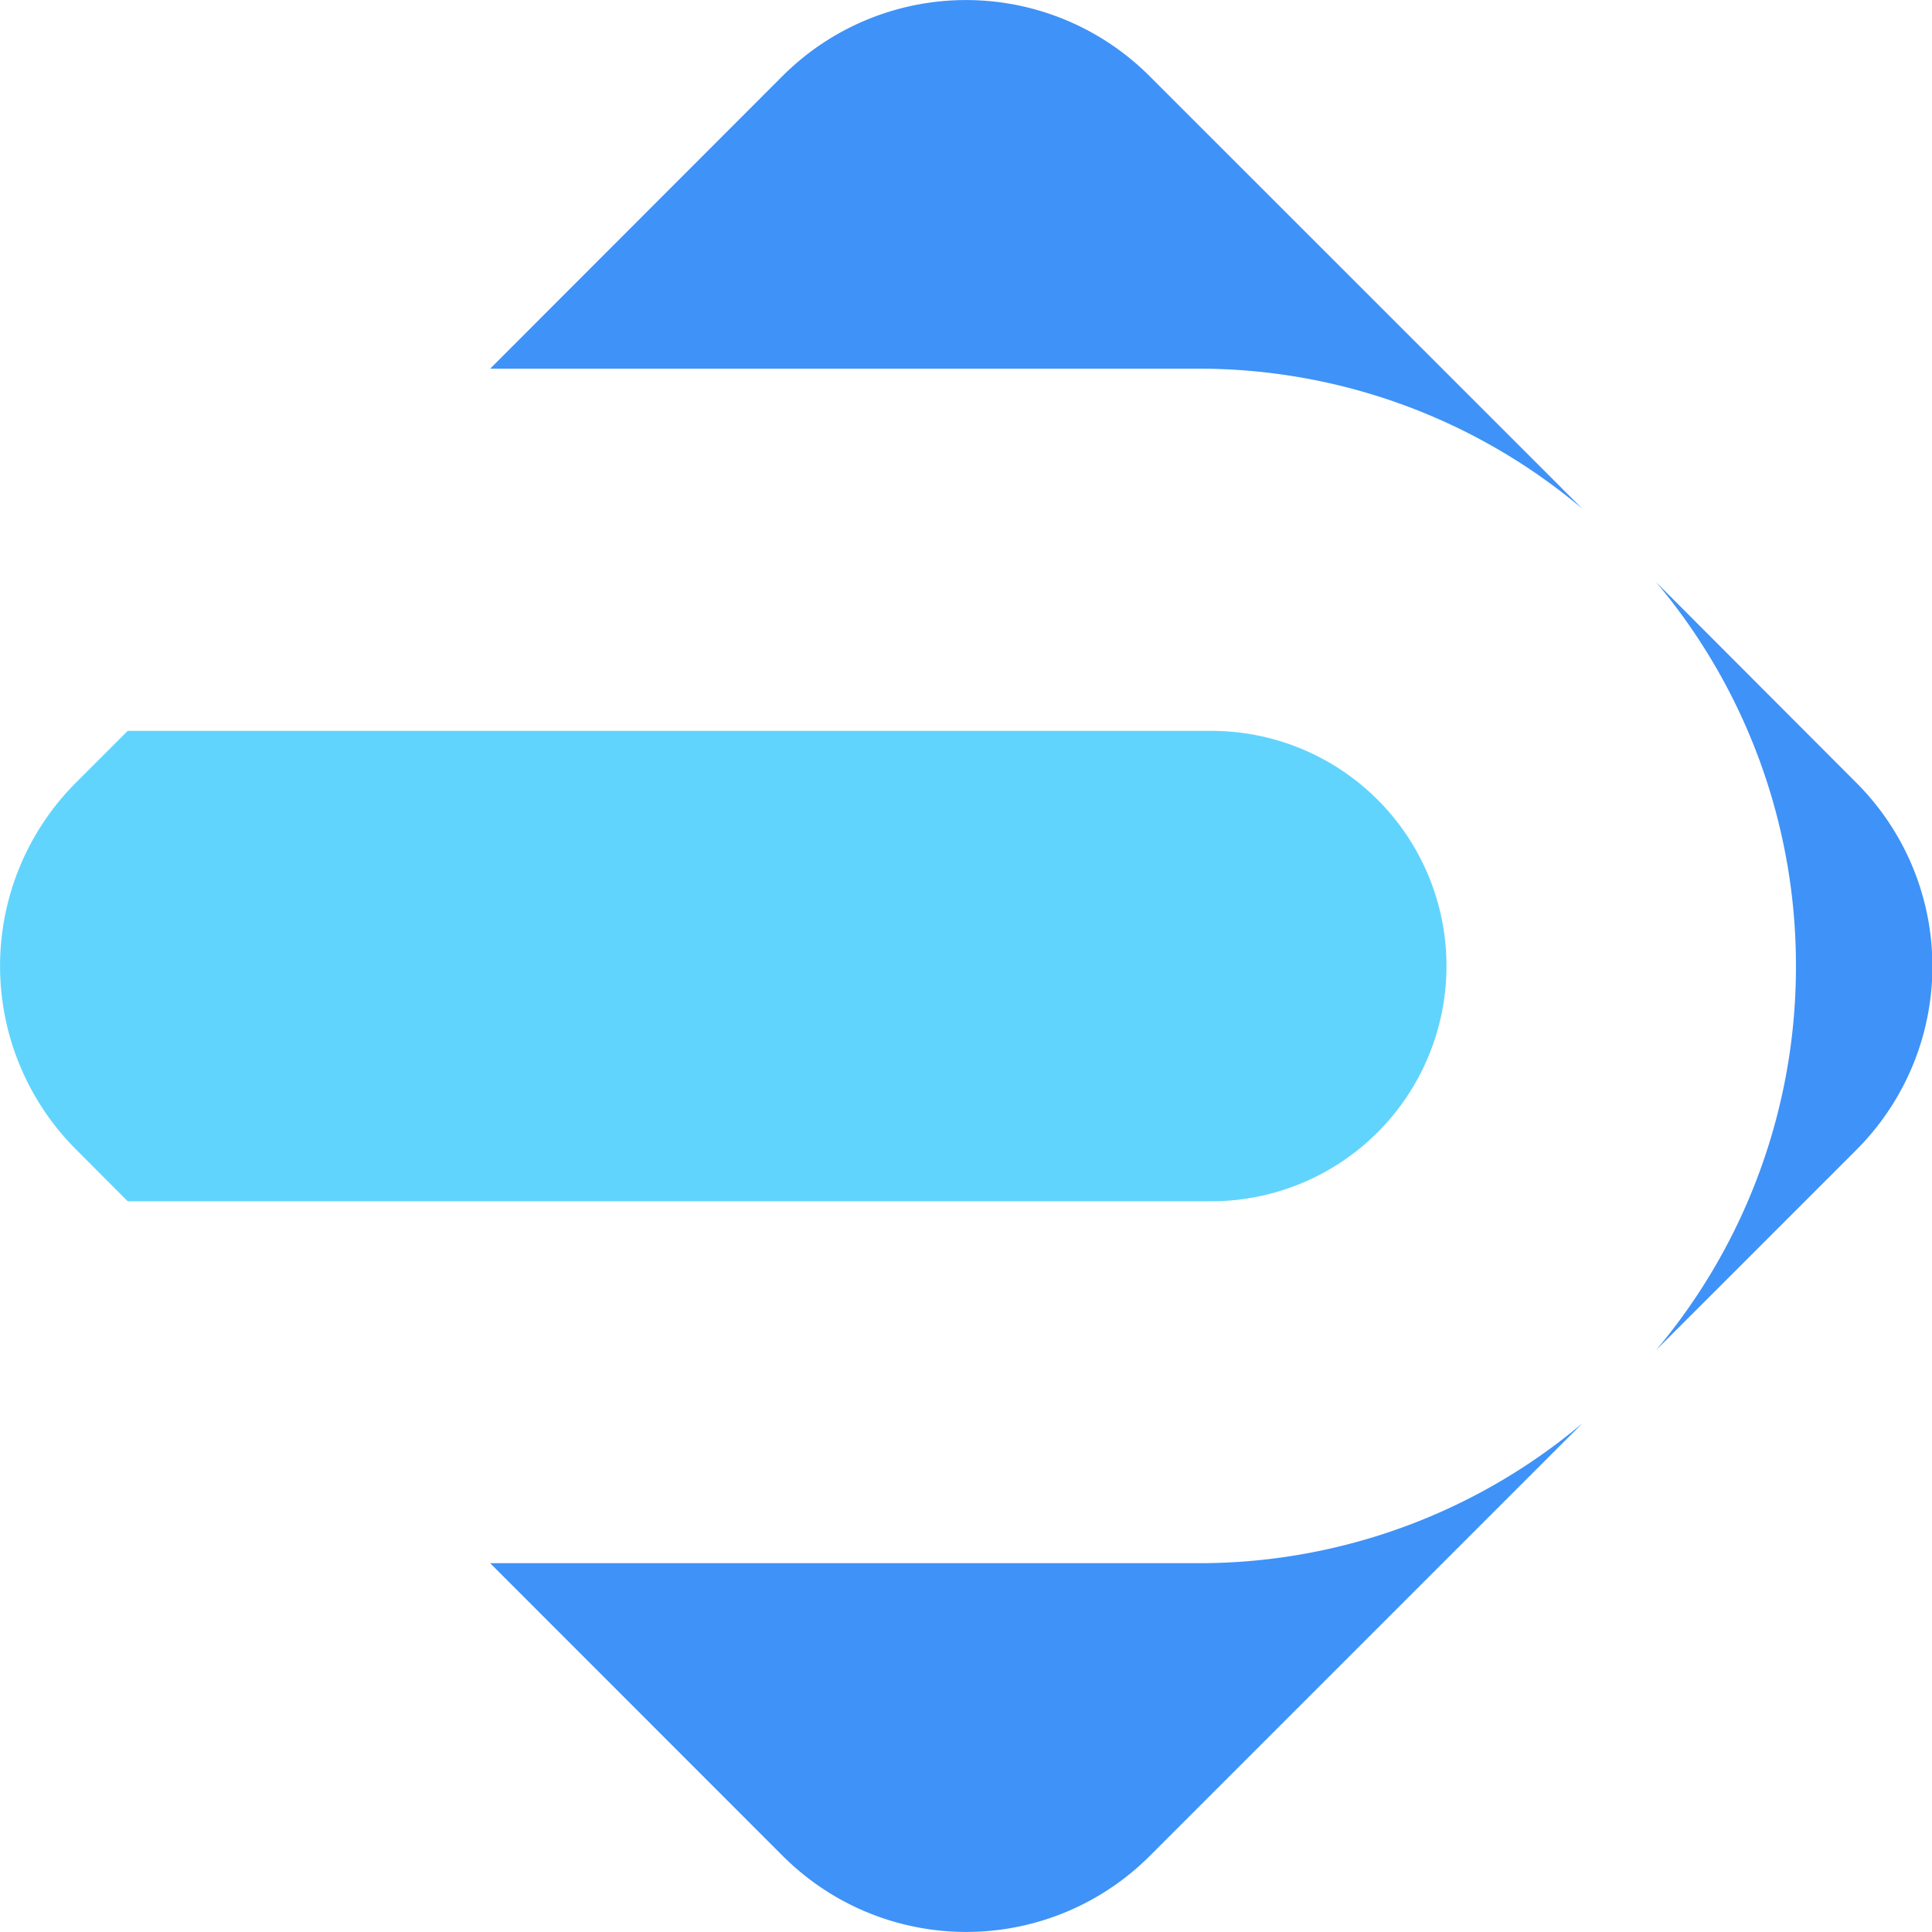 <svg xmlns="http://www.w3.org/2000/svg" viewBox="0 0 145.84 145.84"><title>&#x8D44;&#x6E90; 42</title><path d="M109.19 72.92a17.75 17.75 0 0 0-17.75-17.75H9.64l-3.9 3.9a19.59 19.59 0 0 0 0 27.7l3.9 3.91h81.8a17.76 17.76 0 0 0 17.75-17.76z" fill="#61d4fd"/><path d="M59.07 5.74L37 27.83h53.44a44.9 44.9 0 0 1 29 10.57L86.77 5.74a19.59 19.59 0 0 0-27.7 0zm81.04 53.33L125 43.93a44.9 44.9 0 0 1 10.57 29 44.91 44.91 0 0 1-10.57 29l15.15-15.15a19.59 19.59 0 0 0-.04-27.71zM37 118l22.09 22.1a19.59 19.59 0 0 0 27.7 0l32.66-32.66a44.9 44.9 0 0 1-29 10.56z" fill="#3f92f7"/></svg>